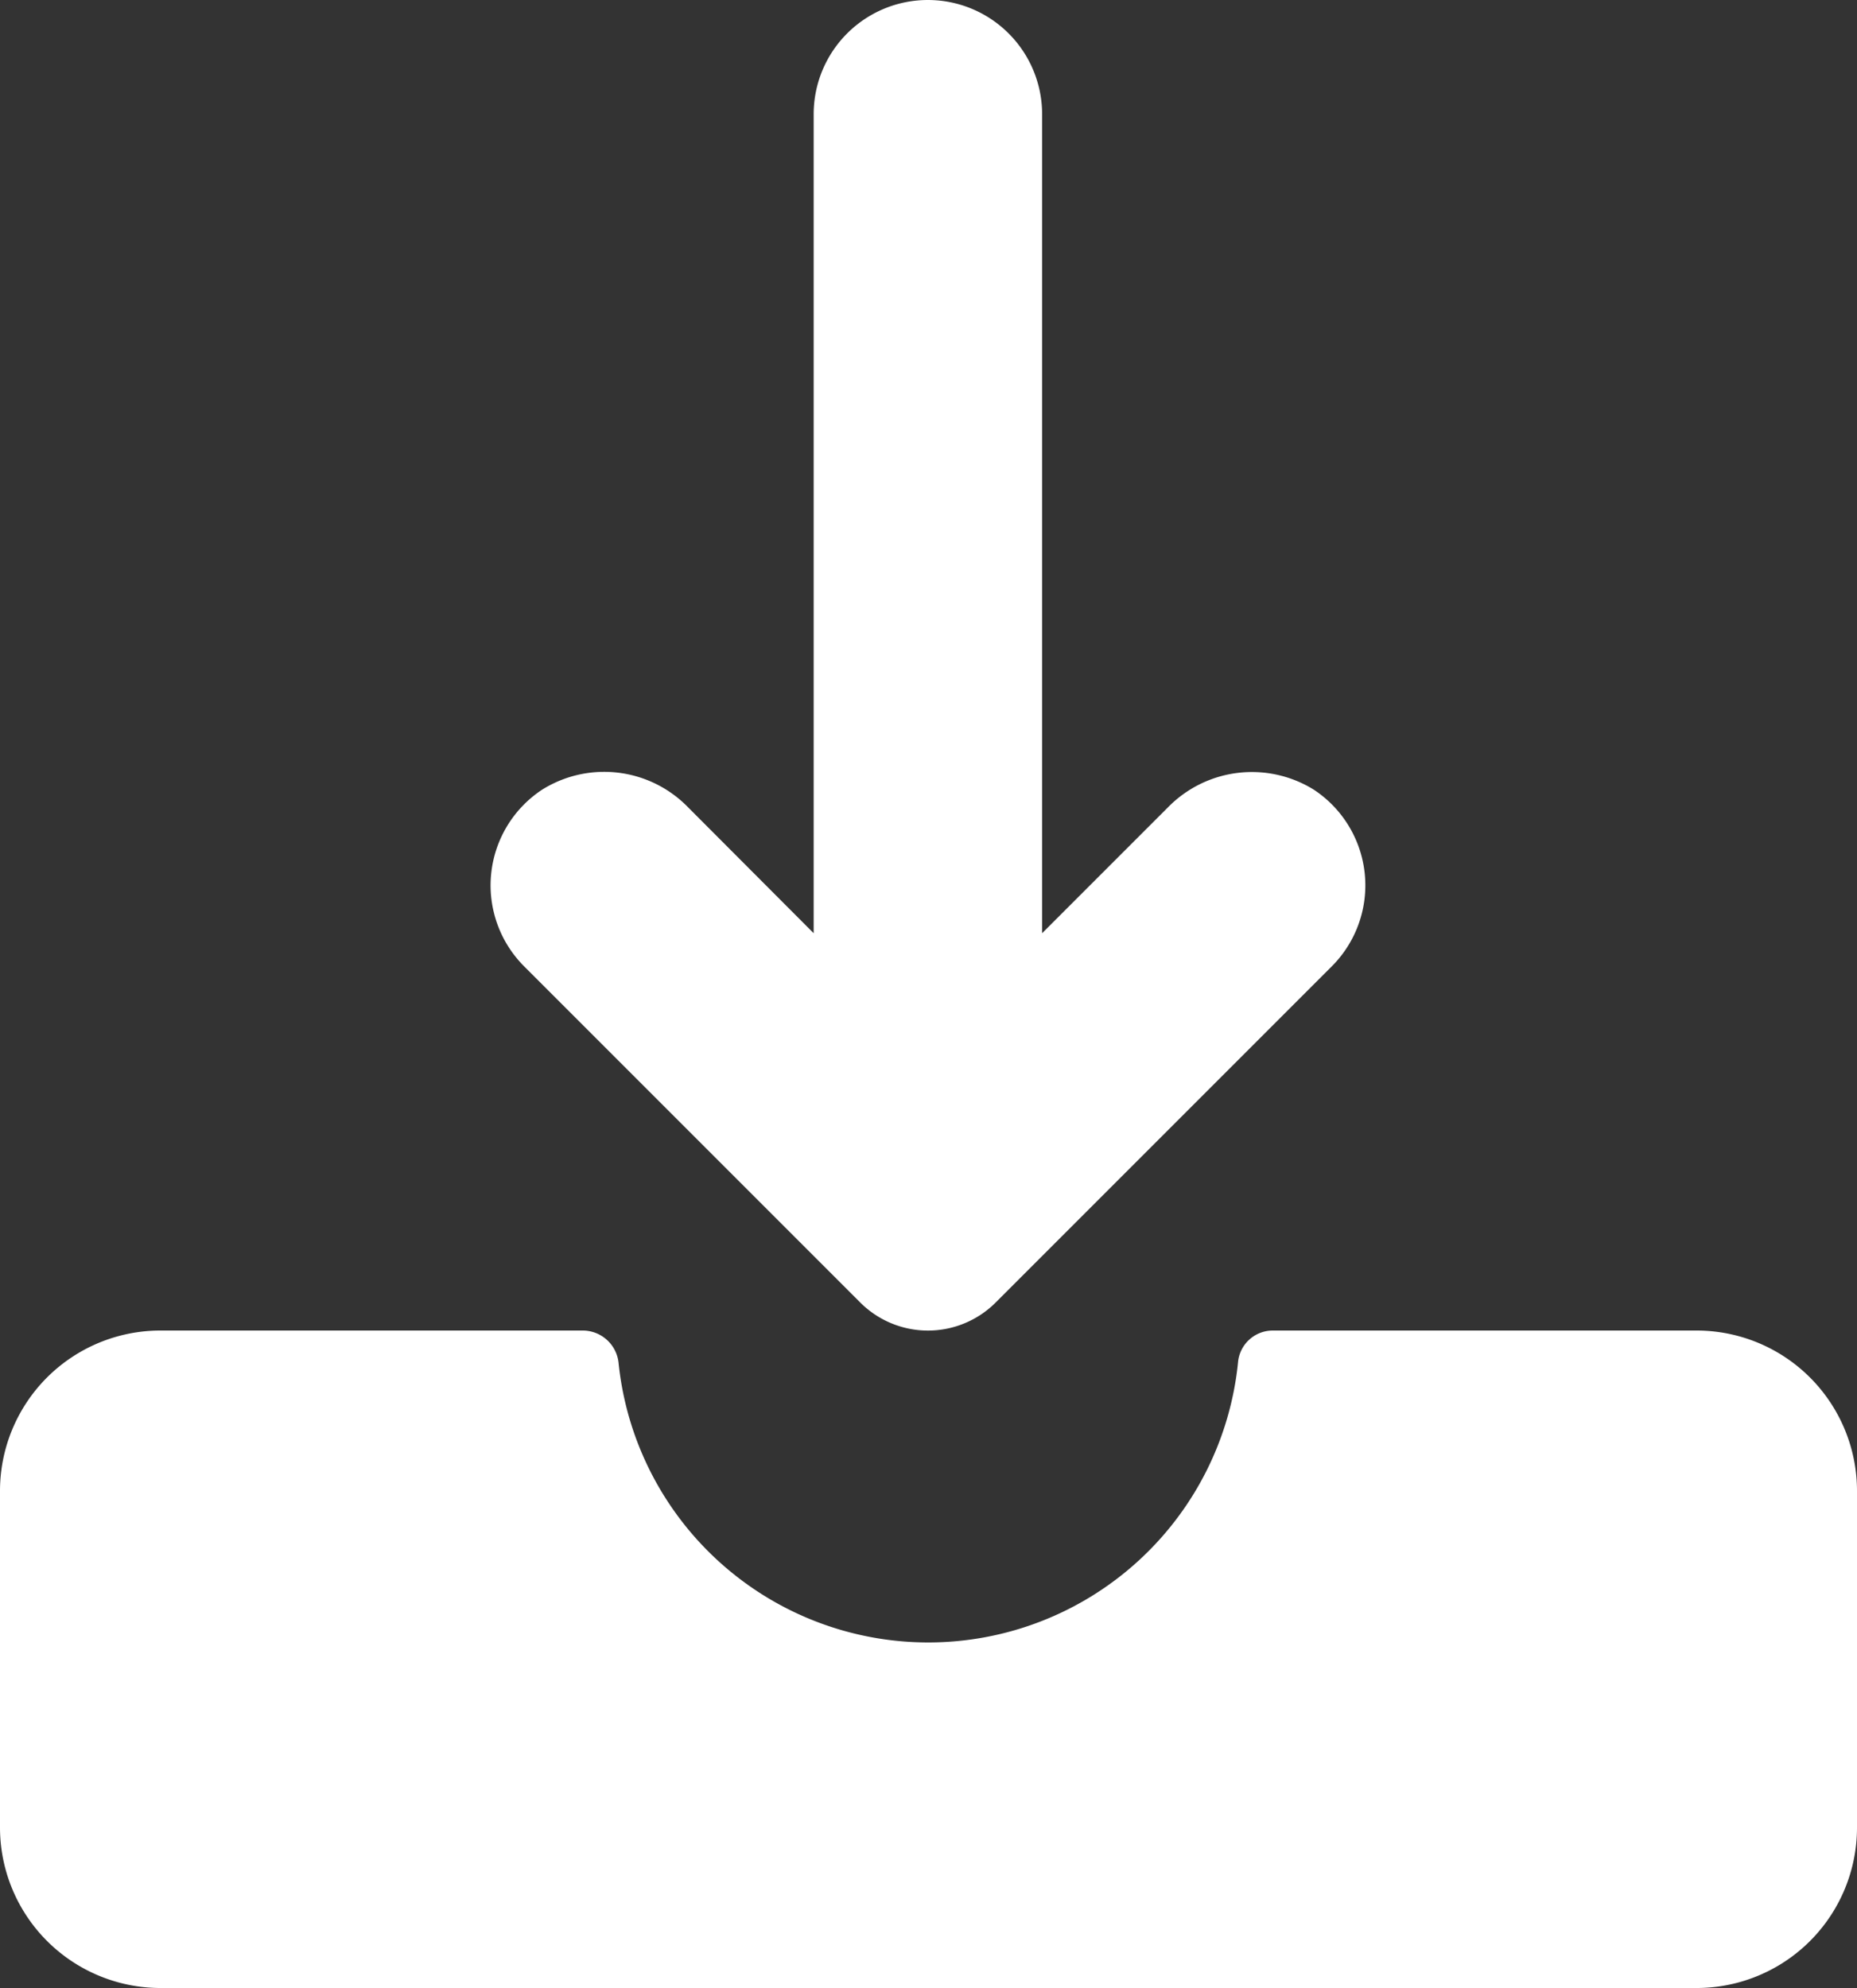 <svg xmlns="http://www.w3.org/2000/svg" width="12.144" height="13" viewBox="0 0 12.144 13">
  <rect x="0" y="0" width="12.144" height="13" fill="#333333" stroke="none"/>
  <g id="Grupo_1277" data-name="Grupo 1277" transform="translate(-66.786 -431.98)">
    <g id="Grupo_1272" data-name="Grupo 1272">
      <g id="Grupo_1271" data-name="Grupo 1271">
        <path id="Caminho_1621" data-name="Caminho 1621" d="M75.111,440.68a.228.228,0,0,0-.229.21,2.036,2.036,0,0,1-4.051,0,.236.236,0,0,0-.229-.21H67.837a1.049,1.049,0,0,0-1.051,1.05v2.2a1.05,1.05,0,0,0,1.051,1.049H77.879a1.049,1.049,0,0,0,1.051-1.049v-2.2a1.049,1.049,0,0,0-1.051-1.05H75.111Z" fill="#fff"/>
        <path id="Caminho_1622" data-name="Caminho 1622" d="M74.423,437.26l-.822.822v-5.355a.747.747,0,0,0-.747-.747h0a.747.747,0,0,0-.747.747v5.355l-.82-.822a.765.765,0,0,0-.955-.117.749.749,0,0,0-.12,1.154l2.2,2.2a.626.626,0,0,0,.885,0l2.2-2.2a.749.749,0,0,0-.12-1.154A.768.768,0,0,0,74.423,437.26Z" fill="#fff"/>
      </g>
    </g>
  </g>
</svg>

